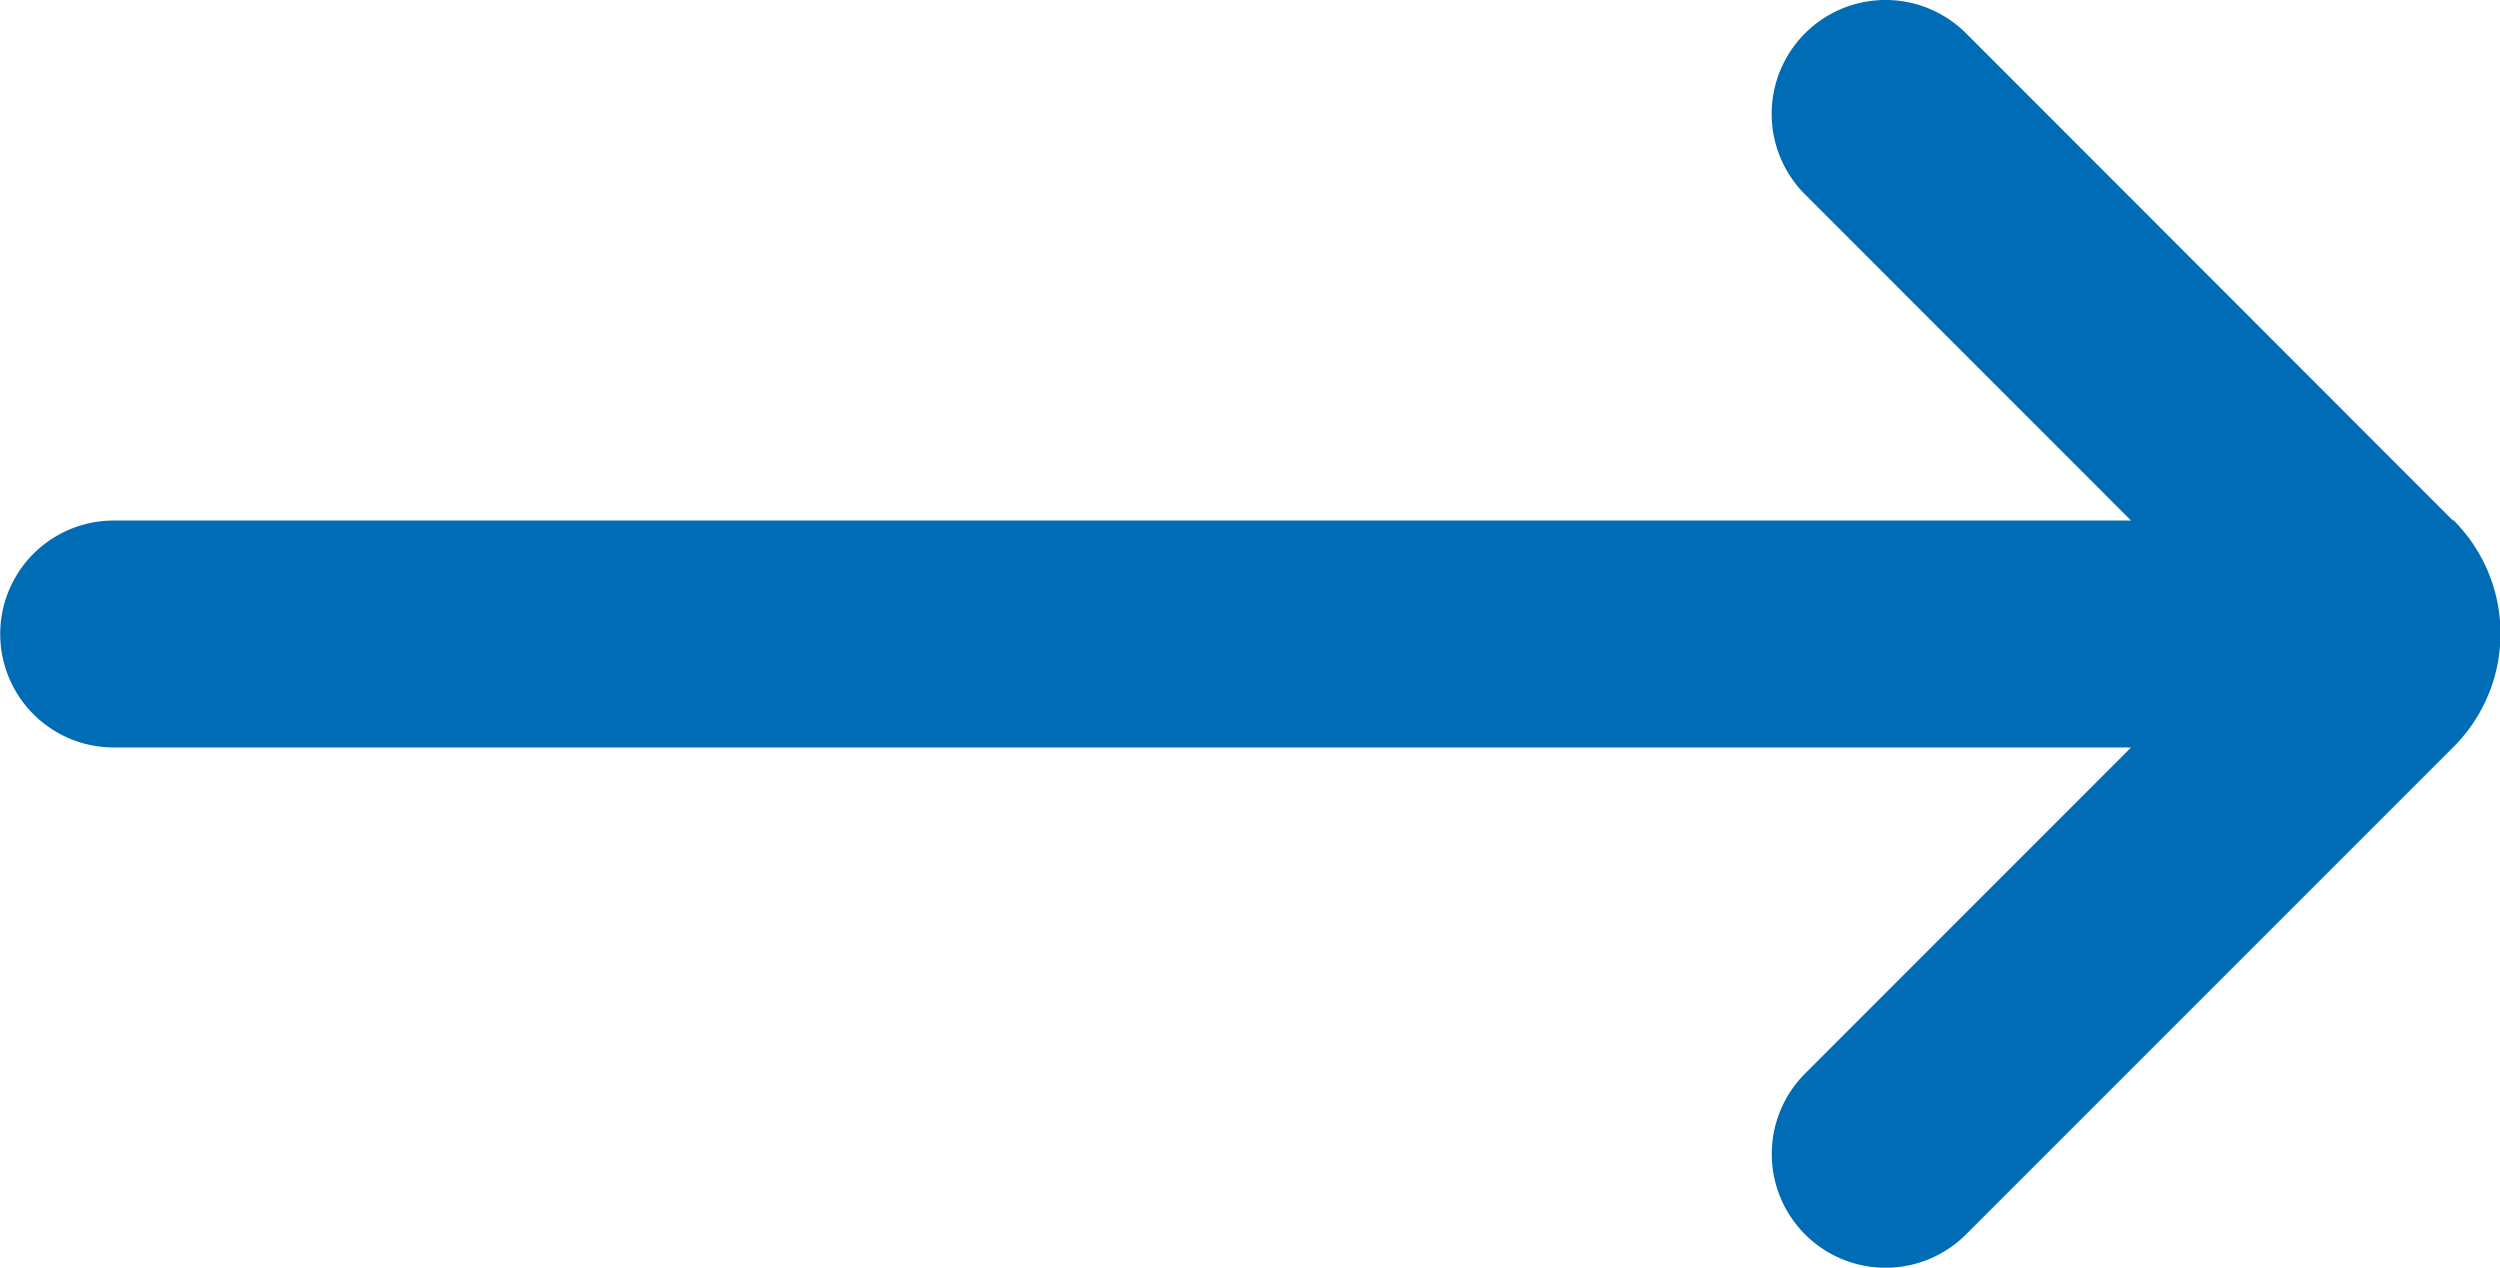 <?xml version="1.0" encoding="UTF-8"?> <svg xmlns="http://www.w3.org/2000/svg" width="24.239" height="12.291" viewBox="0 0 24.239 12.291"><path d="M736.722,710.163l-.461-.461L732,705.438A1.1,1.1,0,0,0,730.439,707l3.161,3.162H714.04a1.1,1.1,0,0,0,0,2.2H733.6l-3.161,3.162A1.1,1.1,0,0,0,732,717.083l4.264-4.264.461-.461a1.553,1.553,0,0,0,0-2.2" transform="translate(-712.938 -705.115)" fill="#006cb5"></path></svg> 